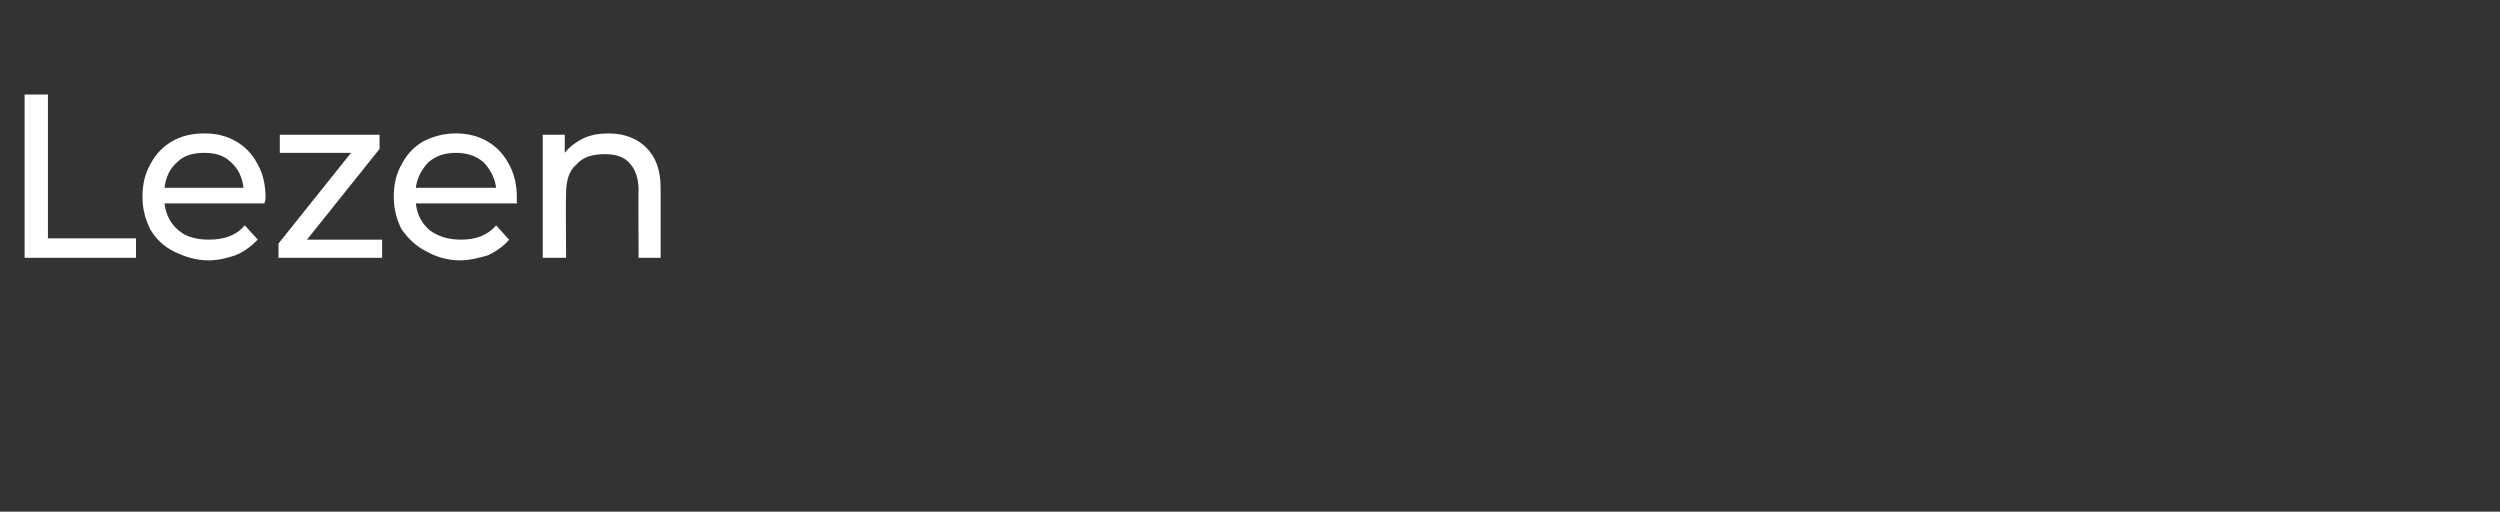 <?xml version="1.0" standalone="no"?><!DOCTYPE svg PUBLIC "-//W3C//DTD SVG 1.1//EN" "http://www.w3.org/Graphics/SVG/1.1/DTD/svg11.dtd"><svg xmlns="http://www.w3.org/2000/svg" version="1.1" width="193px" height="39.5px" viewBox="0 -2 193 39.5" style="top:-2px"><rect x="0" y="-2" width="193" height="39.5" fill="#333333" stroke="none"/><desc>Lezen</desc><defs/><g id="Polygon8152"><path d="m1.9 5.3h1.8v11.1h6.8v1.5H1.9V5.3zm18.6 7.9c0 .2 0 .3-.1.5h-7.7c.1.9.5 1.6 1.1 2.1c.6.5 1.4.7 2.3.7c1.2 0 2.1-.3 2.8-1.1l1 1.1c-.5.5-1 .9-1.7 1.2c-.6.2-1.3.4-2.1.4c-1 0-1.9-.3-2.7-.7c-.8-.4-1.4-1-1.8-1.7c-.4-.8-.6-1.6-.6-2.5c0-1 .2-1.8.6-2.5c.4-.8 1-1.4 1.7-1.8c.7-.4 1.5-.6 2.5-.6c.9 0 1.7.2 2.4.6c.7.4 1.3 1 1.7 1.8c.4.7.6 1.6.6 2.5zm-4.7-3.4c-.9 0-1.6.2-2.1.7c-.6.5-.9 1.2-1 2h6.1c-.1-.8-.4-1.5-1-2c-.5-.5-1.2-.7-2-.7zm13.7 6.7v1.4h-8v-1.1l5.6-7h-5.5V8.4h7.7v1.1l-5.6 7h5.8zm10.4-3.3v.5h-7.8c.1.9.5 1.6 1.1 2.1c.7.5 1.5.7 2.4.7c1.1 0 2-.3 2.7-1.1l1 1.1c-.4.5-1 .9-1.6 1.2c-.7.2-1.4.4-2.2.4c-1 0-1.9-.3-2.6-.7c-.8-.4-1.4-1-1.9-1.7c-.4-.8-.6-1.6-.6-2.5c0-1 .2-1.8.6-2.5c.4-.8 1-1.4 1.7-1.8c.8-.4 1.6-.6 2.5-.6c.9 0 1.7.2 2.4.6c.7.4 1.3 1 1.7 1.8c.4.7.6 1.6.6 2.5zm-4.7-3.4c-.8 0-1.5.2-2.1.7c-.5.5-.9 1.2-1 2h6.2c-.1-.8-.5-1.5-1-2c-.6-.5-1.3-.7-2.1-.7zM47 8.3c1.2 0 2.2.4 2.9 1.1c.7.7 1.1 1.7 1.1 3.1v5.4h-1.7s-.03-5.25 0-5.2c0-1-.3-1.7-.7-2.1c-.4-.5-1.1-.7-1.9-.7c-.9 0-1.7.2-2.2.8c-.6.5-.8 1.3-.8 2.3c-.03.03 0 4.9 0 4.9h-1.8V8.4h1.7v1.4c.3-.4.8-.8 1.4-1.1c.6-.3 1.3-.4 2-.4z" stroke="none" fill="#fff"/></g></svg>